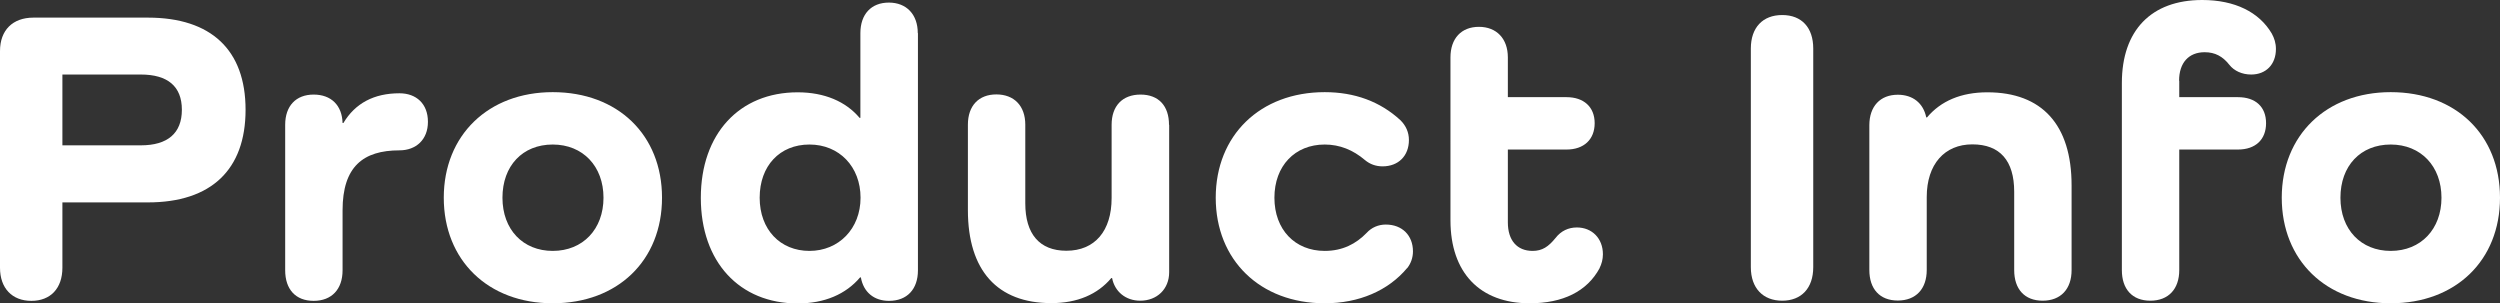 <?xml version="1.0" encoding="UTF-8"?><svg id="_レイヤー_2" xmlns="http://www.w3.org/2000/svg" viewBox="0 0 154.64 18.76"><rect x="0" y="0" width="154.64" height="18.76" fill="#333333" stroke="none"/><defs><style>.cls-1{fill:#fff;stroke-width:0px;}</style></defs><g id="design"><g id="ttl_product-info_en"><path class="cls-1" d="m9.15,1.09c3.91,0,6.04,2,6.04,5.7s-2.12,5.73-6.04,5.73H3.86v4.04c0,1.27-.73,2.05-1.92,2.05s-1.94-.78-1.94-2.05V3.16C0,1.87.78,1.09,2.07,1.09h7.07Zm-.44,7.9c1.66,0,2.54-.75,2.54-2.2s-.88-2.18-2.54-2.18H3.86v4.38h4.85Z"/><path class="cls-1" d="m26.47,7.54c0,1.09-.73,1.76-1.76,1.76-2.25,0-3.52,1.01-3.52,3.71v3.71c0,1.17-.67,1.89-1.79,1.89s-1.76-.72-1.76-1.89V7.72c0-1.17.67-1.87,1.76-1.87s1.76.67,1.79,1.76h.05c.73-1.22,1.89-1.84,3.47-1.84,1.04,0,1.76.65,1.76,1.76Z"/><path class="cls-1" d="m34.19,5.7c4.02,0,6.76,2.64,6.76,6.53s-2.75,6.53-6.76,6.53-6.74-2.67-6.74-6.53,2.75-6.53,6.74-6.53Zm0,9.82c1.87,0,3.14-1.35,3.14-3.29s-1.27-3.29-3.14-3.29-3.11,1.32-3.11,3.29,1.27,3.29,3.11,3.29Z"/><path class="cls-1" d="m56.78,2.05v14.67c0,1.17-.67,1.89-1.79,1.89-.93,0-1.58-.54-1.74-1.45h-.05c-.88,1.04-2.2,1.61-3.86,1.61-3.6,0-5.99-2.57-5.99-6.53s2.38-6.53,5.99-6.53c1.66,0,2.98.57,3.83,1.58h.05V2.05c0-1.17.67-1.89,1.76-1.89s1.79.73,1.79,1.89Zm-3.55,10.18c0-1.92-1.32-3.29-3.16-3.29s-3.08,1.32-3.08,3.29,1.27,3.29,3.08,3.29,3.16-1.37,3.16-3.29Z"/><path class="cls-1" d="m72.32,7.72v9.12c0,1.04-.75,1.76-1.79,1.76-.91,0-1.58-.57-1.74-1.4h-.05c-.85,1.01-2.1,1.55-3.71,1.55-3.34,0-5.16-2.02-5.16-5.75v-5.29c0-1.17.67-1.87,1.76-1.87s1.79.7,1.79,1.87v4.87c0,1.89.88,2.93,2.54,2.93,1.76,0,2.8-1.22,2.8-3.26v-4.53c0-1.17.67-1.87,1.79-1.87s1.76.7,1.76,1.87Z"/><path class="cls-1" d="m87.04,16.58c-1.17,1.4-2.98,2.18-5.1,2.18-3.99,0-6.74-2.67-6.74-6.53s2.75-6.53,6.74-6.53c1.84,0,3.42.57,4.69,1.74.34.34.52.75.52,1.22,0,.98-.65,1.63-1.63,1.63-.41,0-.78-.13-1.09-.39-.73-.62-1.55-.96-2.49-.96-1.84,0-3.11,1.32-3.11,3.29s1.27,3.29,3.11,3.29c1.11,0,1.94-.44,2.59-1.11.31-.34.73-.52,1.19-.52,1.01,0,1.68.67,1.68,1.66,0,.39-.13.75-.36,1.04Z"/><path class="cls-1" d="m98.95,16.58c-.78,1.45-2.28,2.18-4.33,2.18-3.08,0-4.9-1.89-4.9-5.13V3.55c0-1.17.67-1.89,1.76-1.89s1.79.73,1.79,1.89v2.46h3.63c1.06,0,1.74.6,1.74,1.61s-.67,1.63-1.74,1.63h-3.63v4.51c0,1.11.57,1.76,1.53,1.76.6,0,.98-.26,1.42-.8.34-.44.8-.65,1.32-.65.93,0,1.61.67,1.61,1.66,0,.31-.08.6-.21.86Z"/><path class="cls-1" d="m112.16,3v13.53c0,1.29-.73,2.07-1.92,2.07s-1.94-.78-1.94-2.07V3c0-1.29.73-2.07,1.94-2.07s1.92.78,1.92,2.07Z"/><path class="cls-1" d="m128.14,11.45v5.26c0,1.17-.67,1.89-1.79,1.89s-1.76-.72-1.76-1.89v-4.85c0-1.92-.88-2.93-2.59-2.93s-2.82,1.22-2.82,3.26v4.51c0,1.17-.67,1.89-1.79,1.89s-1.76-.72-1.76-1.89V7.75c0-1.17.67-1.89,1.76-1.89.93,0,1.58.52,1.76,1.4h.05c.85-1.01,2.1-1.55,3.73-1.55,3.39,0,5.21,2.02,5.21,5.75Z"/><path class="cls-1" d="m134.8,5v1.01h3.63c1.09,0,1.74.6,1.74,1.61s-.65,1.63-1.74,1.63h-3.63v7.46c0,1.17-.67,1.89-1.79,1.89s-1.76-.72-1.76-1.89V5.13c0-3.24,1.81-5.13,4.97-5.13,2.02,0,3.52.75,4.3,2.07.16.29.26.6.26.96,0,.96-.62,1.58-1.53,1.58-.57,0-1.06-.23-1.35-.6-.41-.52-.88-.78-1.53-.78-.98,0-1.58.65-1.58,1.76Z"/><path class="cls-1" d="m147.88,5.7c4.02,0,6.76,2.64,6.76,6.53s-2.75,6.53-6.76,6.53-6.74-2.67-6.74-6.53,2.75-6.53,6.74-6.53Zm0,9.82c1.87,0,3.14-1.35,3.14-3.29s-1.27-3.29-3.14-3.29-3.11,1.32-3.11,3.29,1.27,3.29,3.11,3.29Z"/></g></g></svg>
